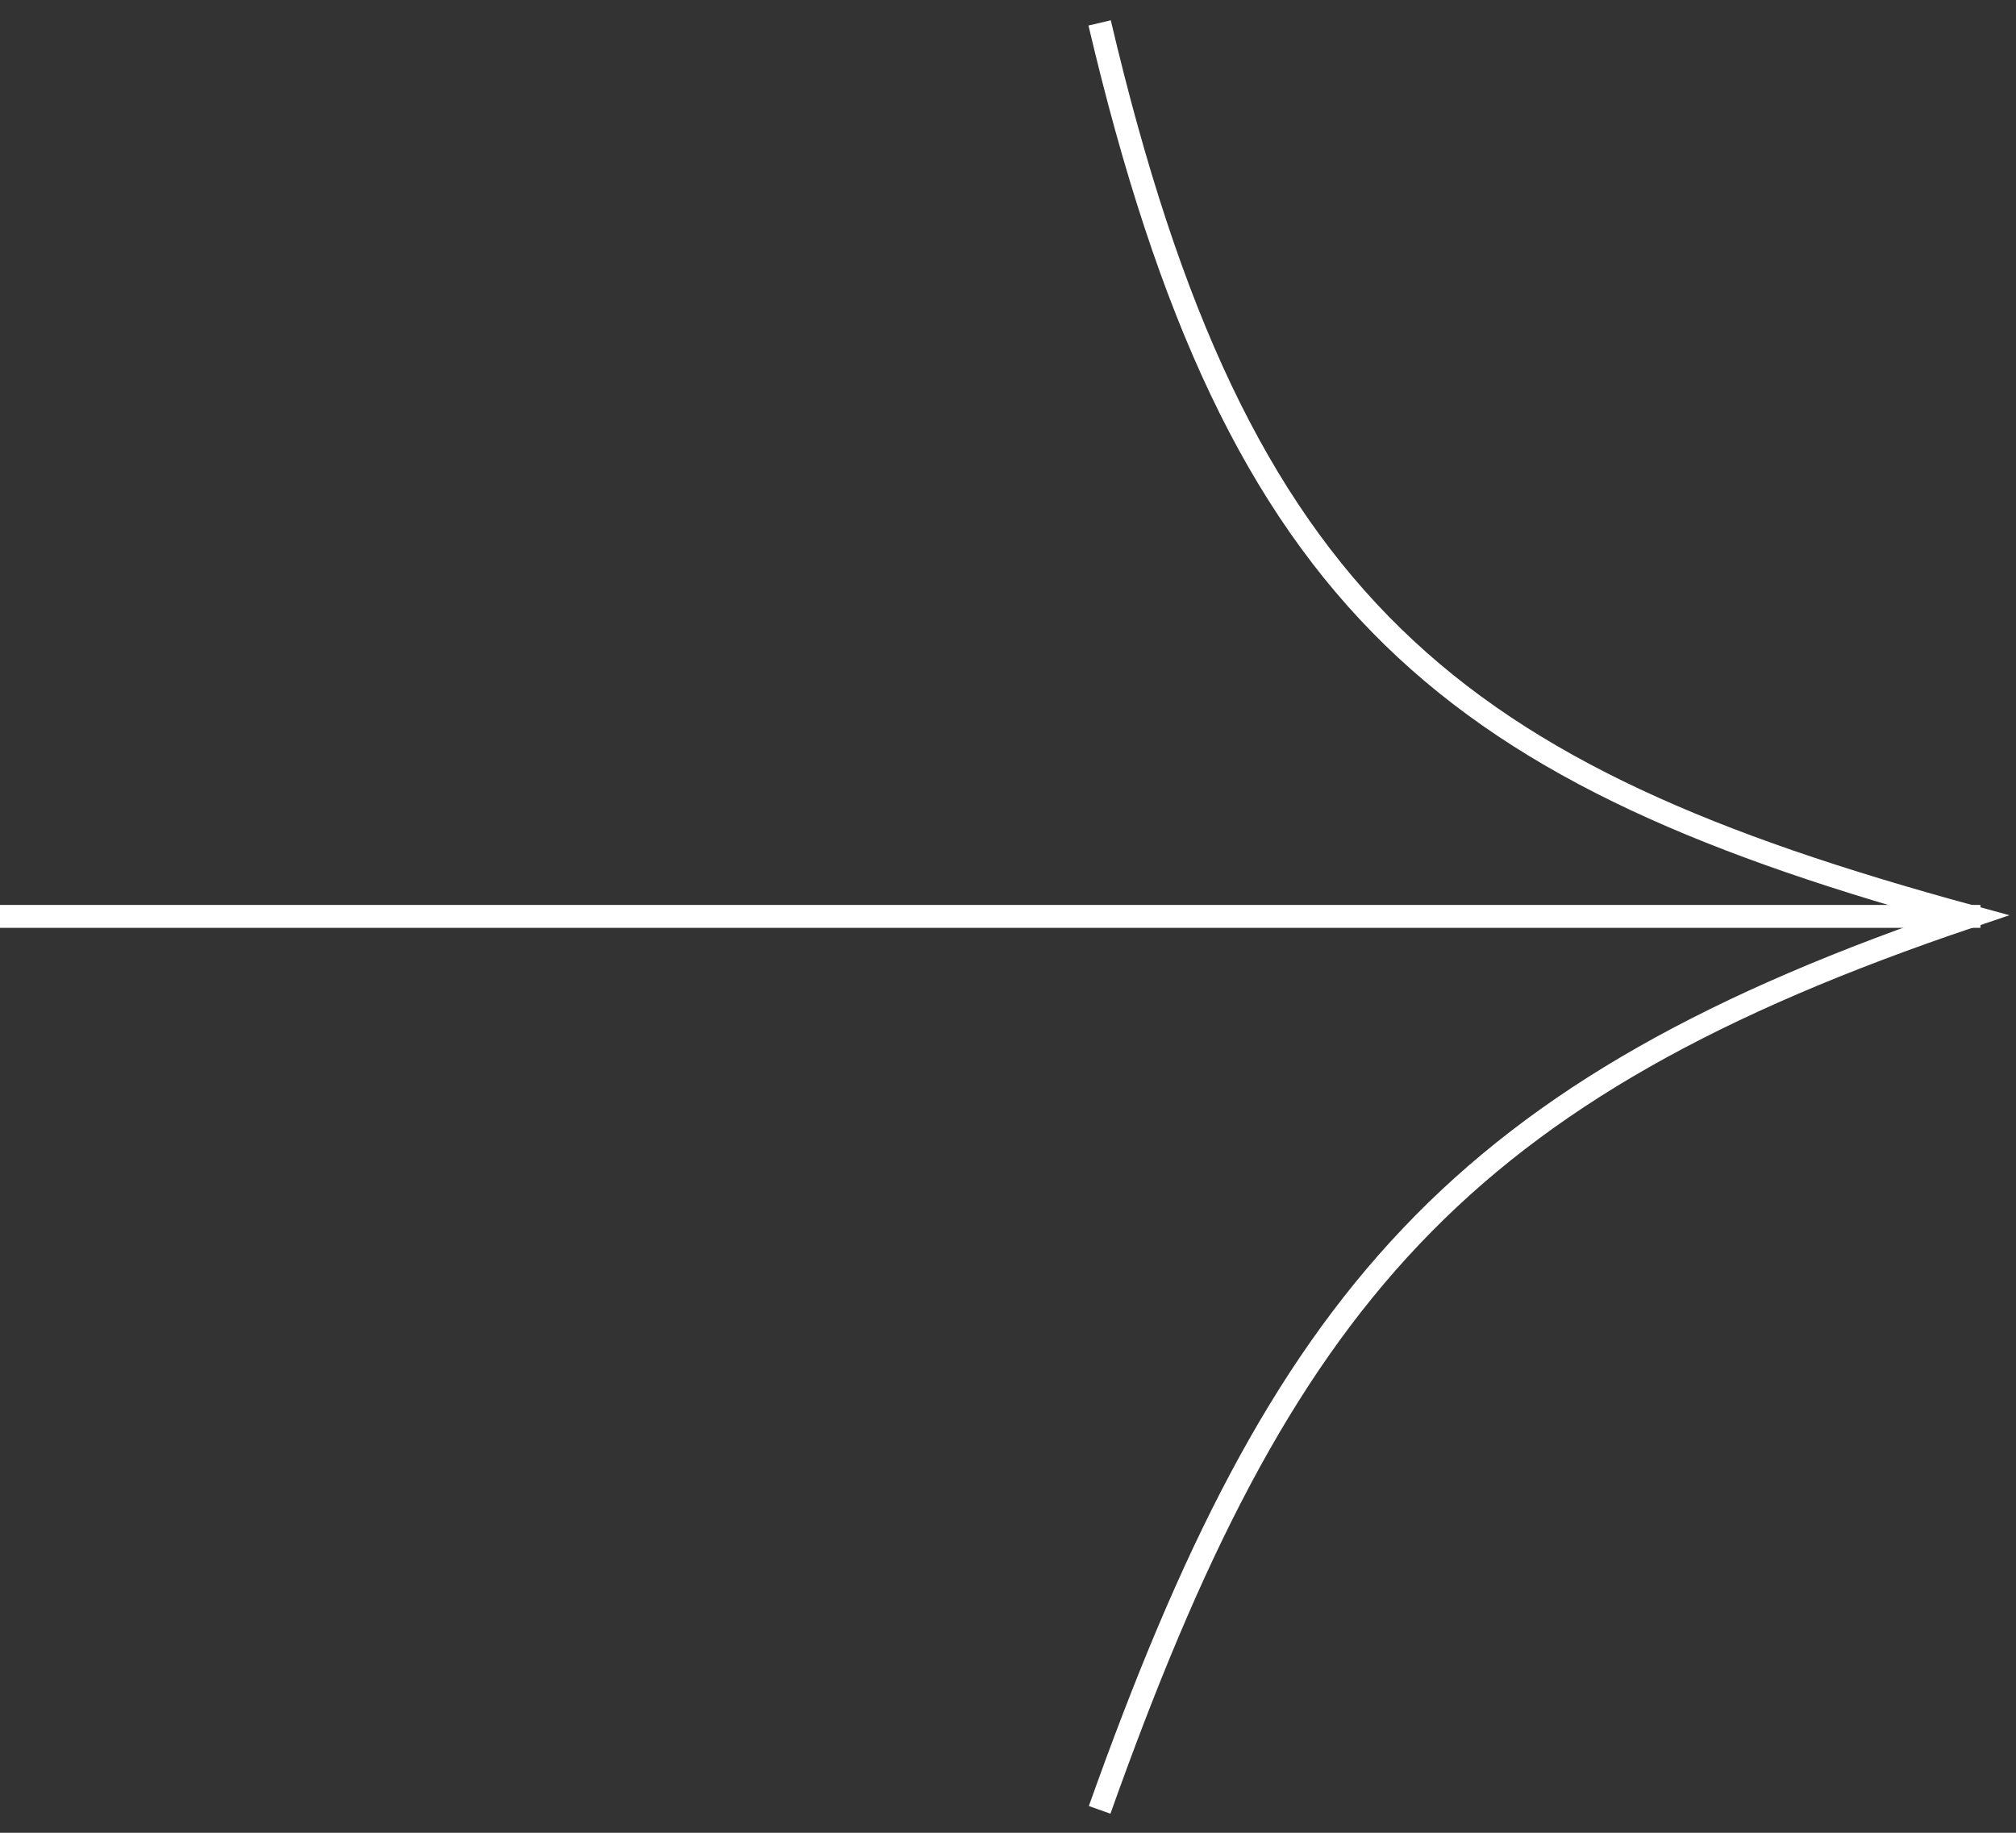 <svg width="88" height="80" viewBox="0 0 88 80" fill="none" xmlns="http://www.w3.org/2000/svg">
<rect x="0" y="0" width="88" height="80" fill="#333333" stroke="none"/>
<g id="Group 261">
<path id="Vector 20" d="M48 1C54.018 26.614 63.449 33.845 86 40C63.665 47.539 55.939 56.687 48 79" stroke="white"/>
<path id="Vector 21" d="M-0.004 40H86.448" stroke="white"/>
</g>
</svg>
